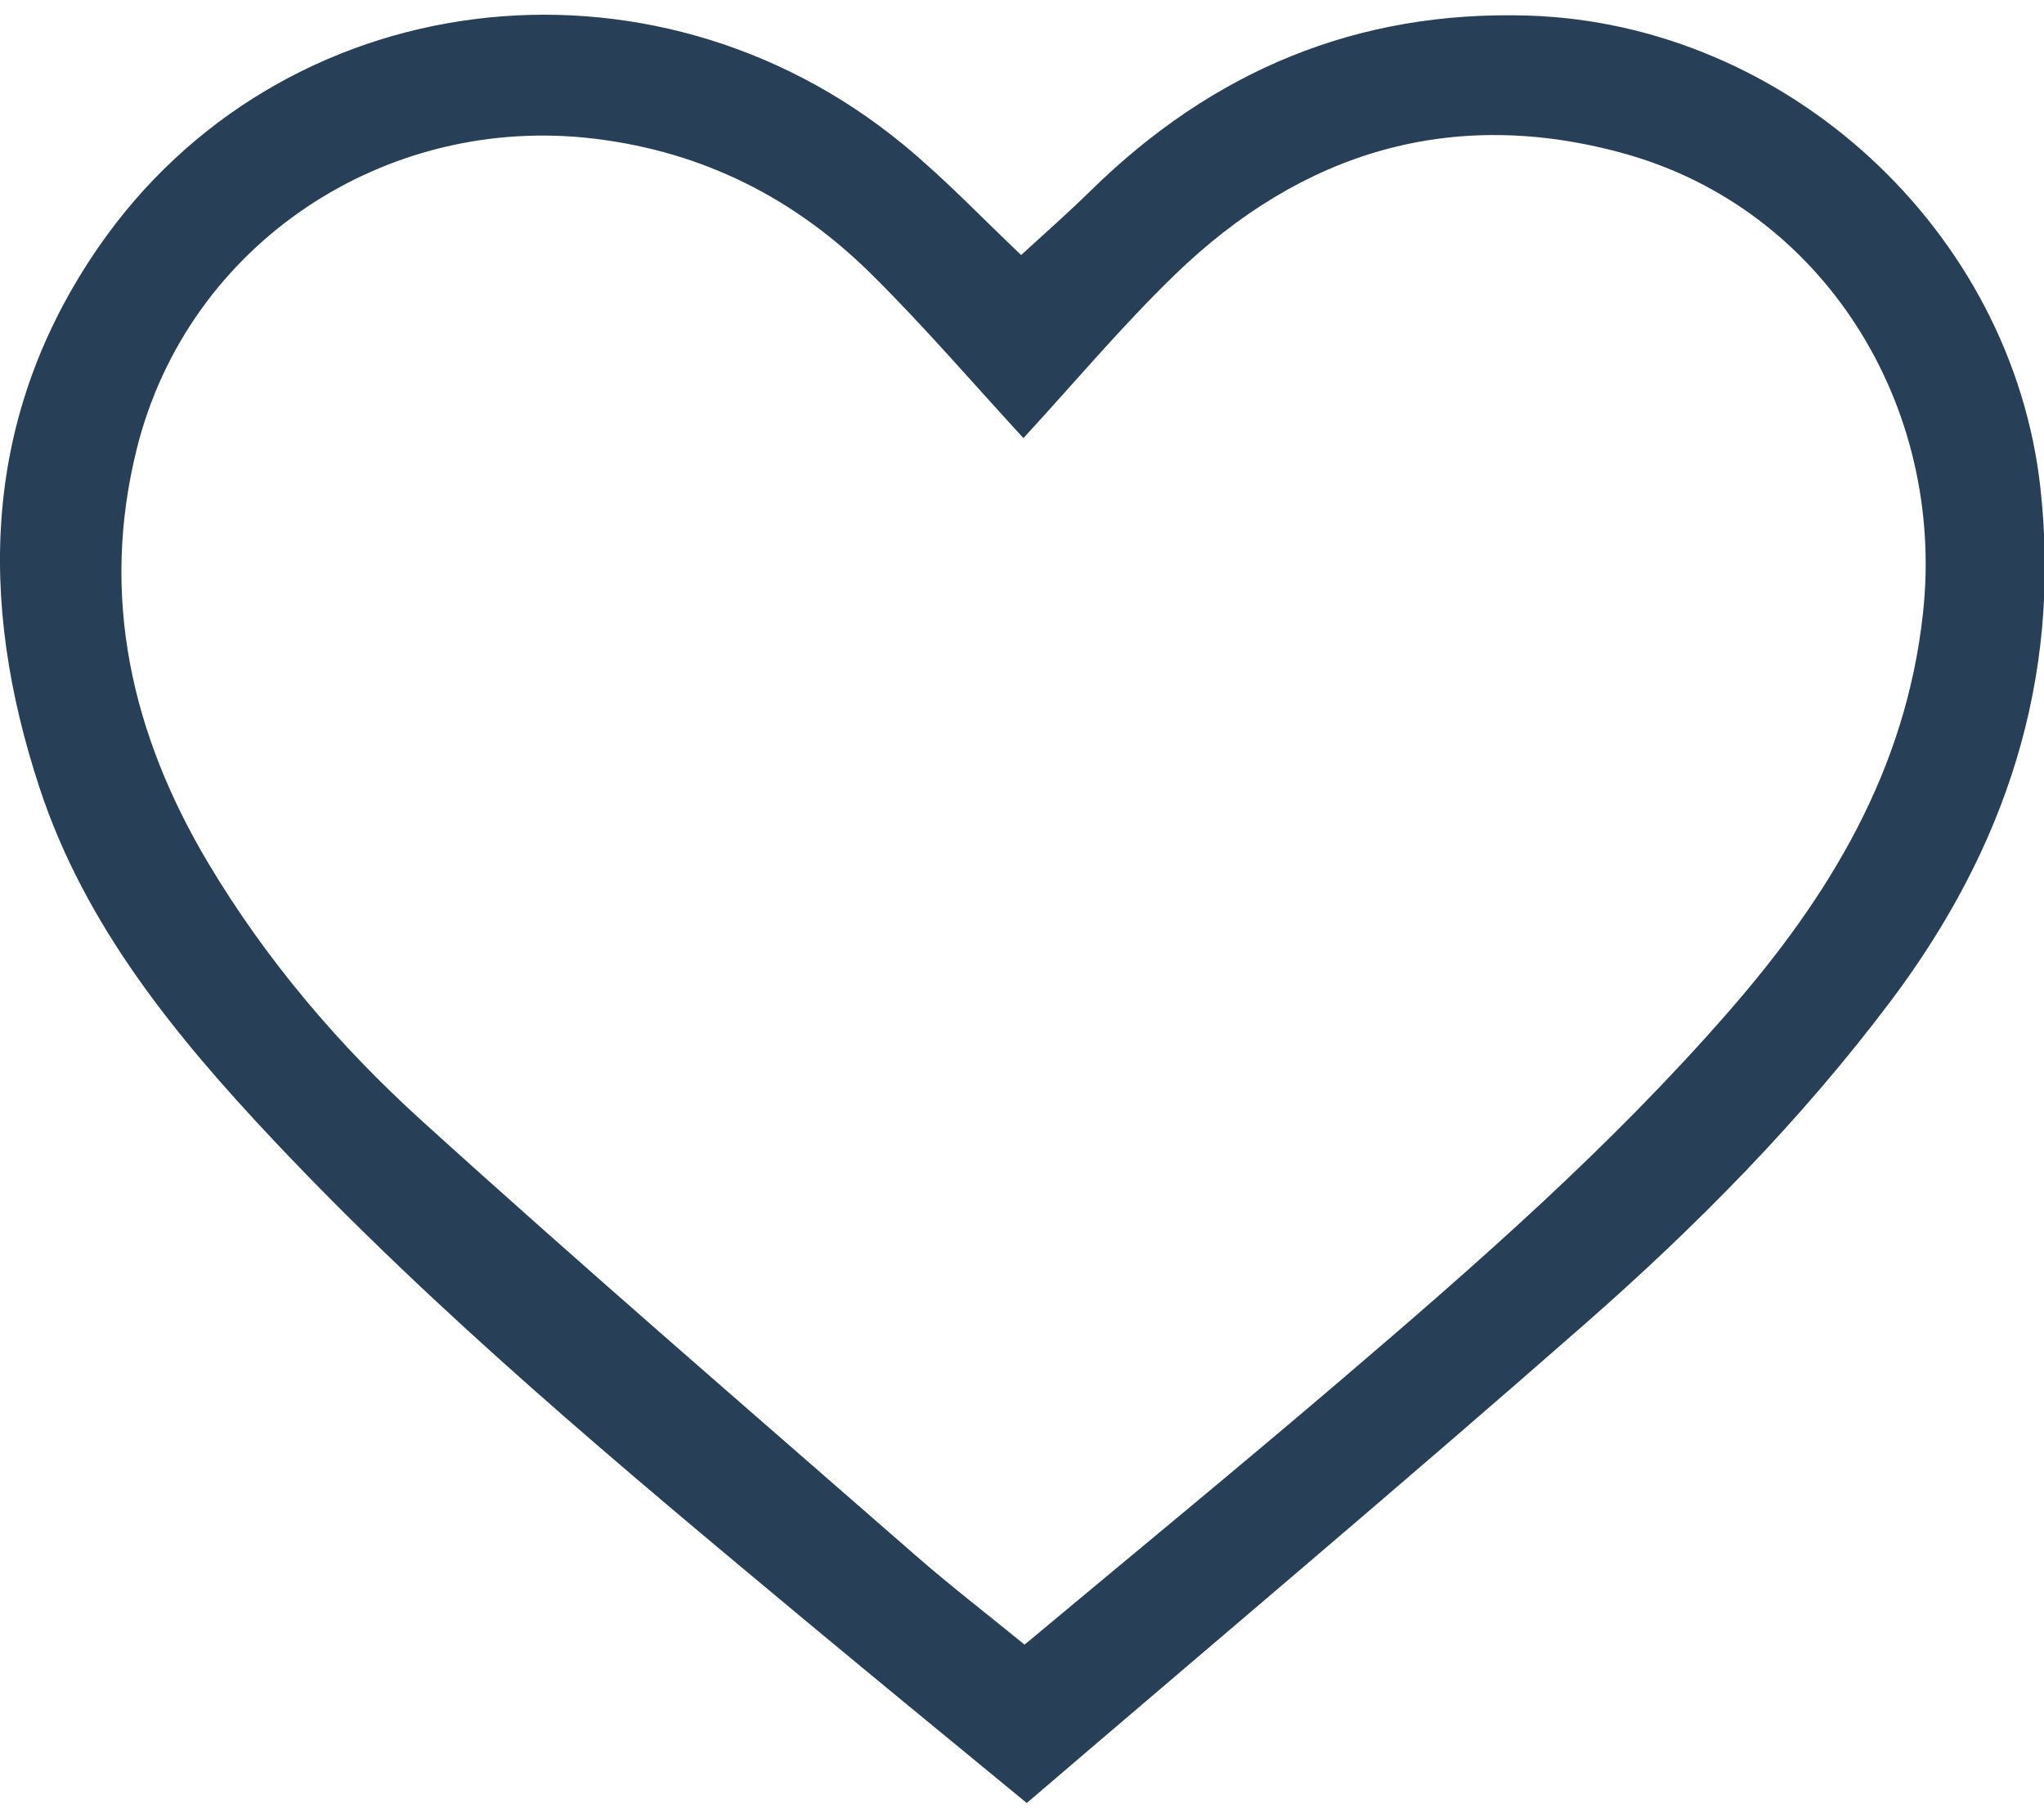 <?xml version="1.0" encoding="UTF-8"?>
<svg width="27px" height="24px" viewBox="0 0 27 24" version="1.1" xmlns="http://www.w3.org/2000/svg" xmlns:xlink="http://www.w3.org/1999/xlink">
    <!-- Generator: Sketch 52.2 (67145) - http://www.bohemiancoding.com/sketch -->
    <title>Fill 27</title>
    <desc>Created with Sketch.</desc>
    <g id="Page-1" stroke="none" stroke-width="1" fill="none" fill-rule="evenodd">
        <path d="M13.519,5.786 C12.855,5.065 12.217,4.321 11.523,3.633 C10.512,2.628 9.305,2.01 7.863,1.833 C5.094,1.493 2.482,3.219 1.807,5.927 C1.319,7.881 1.739,9.705 2.755,11.406 C3.518,12.683 4.48,13.813 5.575,14.805 C7.721,16.75 9.916,18.64 12.098,20.546 C12.56,20.949 13.046,21.323 13.534,21.721 C14.945,20.543 16.342,19.397 17.716,18.224 C19.51,16.693 21.285,15.14 22.839,13.355 C24.163,11.837 25.174,10.18 25.401,8.104 C25.704,5.347 24.076,2.75 21.444,2.025 C19.177,1.4 17.194,2.009 15.525,3.623 C14.822,4.303 14.19,5.057 13.519,5.786 M13.563,23.813 C12.542,22.973 11.579,22.185 10.623,21.39 C8.201,19.373 5.776,17.355 3.61,15.056 C2.32,13.685 1.125,12.23 0.525,10.413 C-0.296,7.928 -0.238,5.495 1.299,3.267 C3.702,-0.218 8.599,-0.834 11.934,1.911 C12.492,2.371 12.994,2.901 13.489,3.368 C13.786,3.095 14.107,2.814 14.411,2.515 C16.017,0.941 17.919,0.135 20.189,0.206 C23.608,0.313 26.579,3.049 26.953,6.448 C27.232,8.981 26.489,11.207 24.978,13.218 C23.793,14.794 22.414,16.19 20.938,17.484 C18.511,19.613 16.041,21.691 13.563,23.813" id="Fill-27" fill="#284057"></path>
    </g>
</svg>